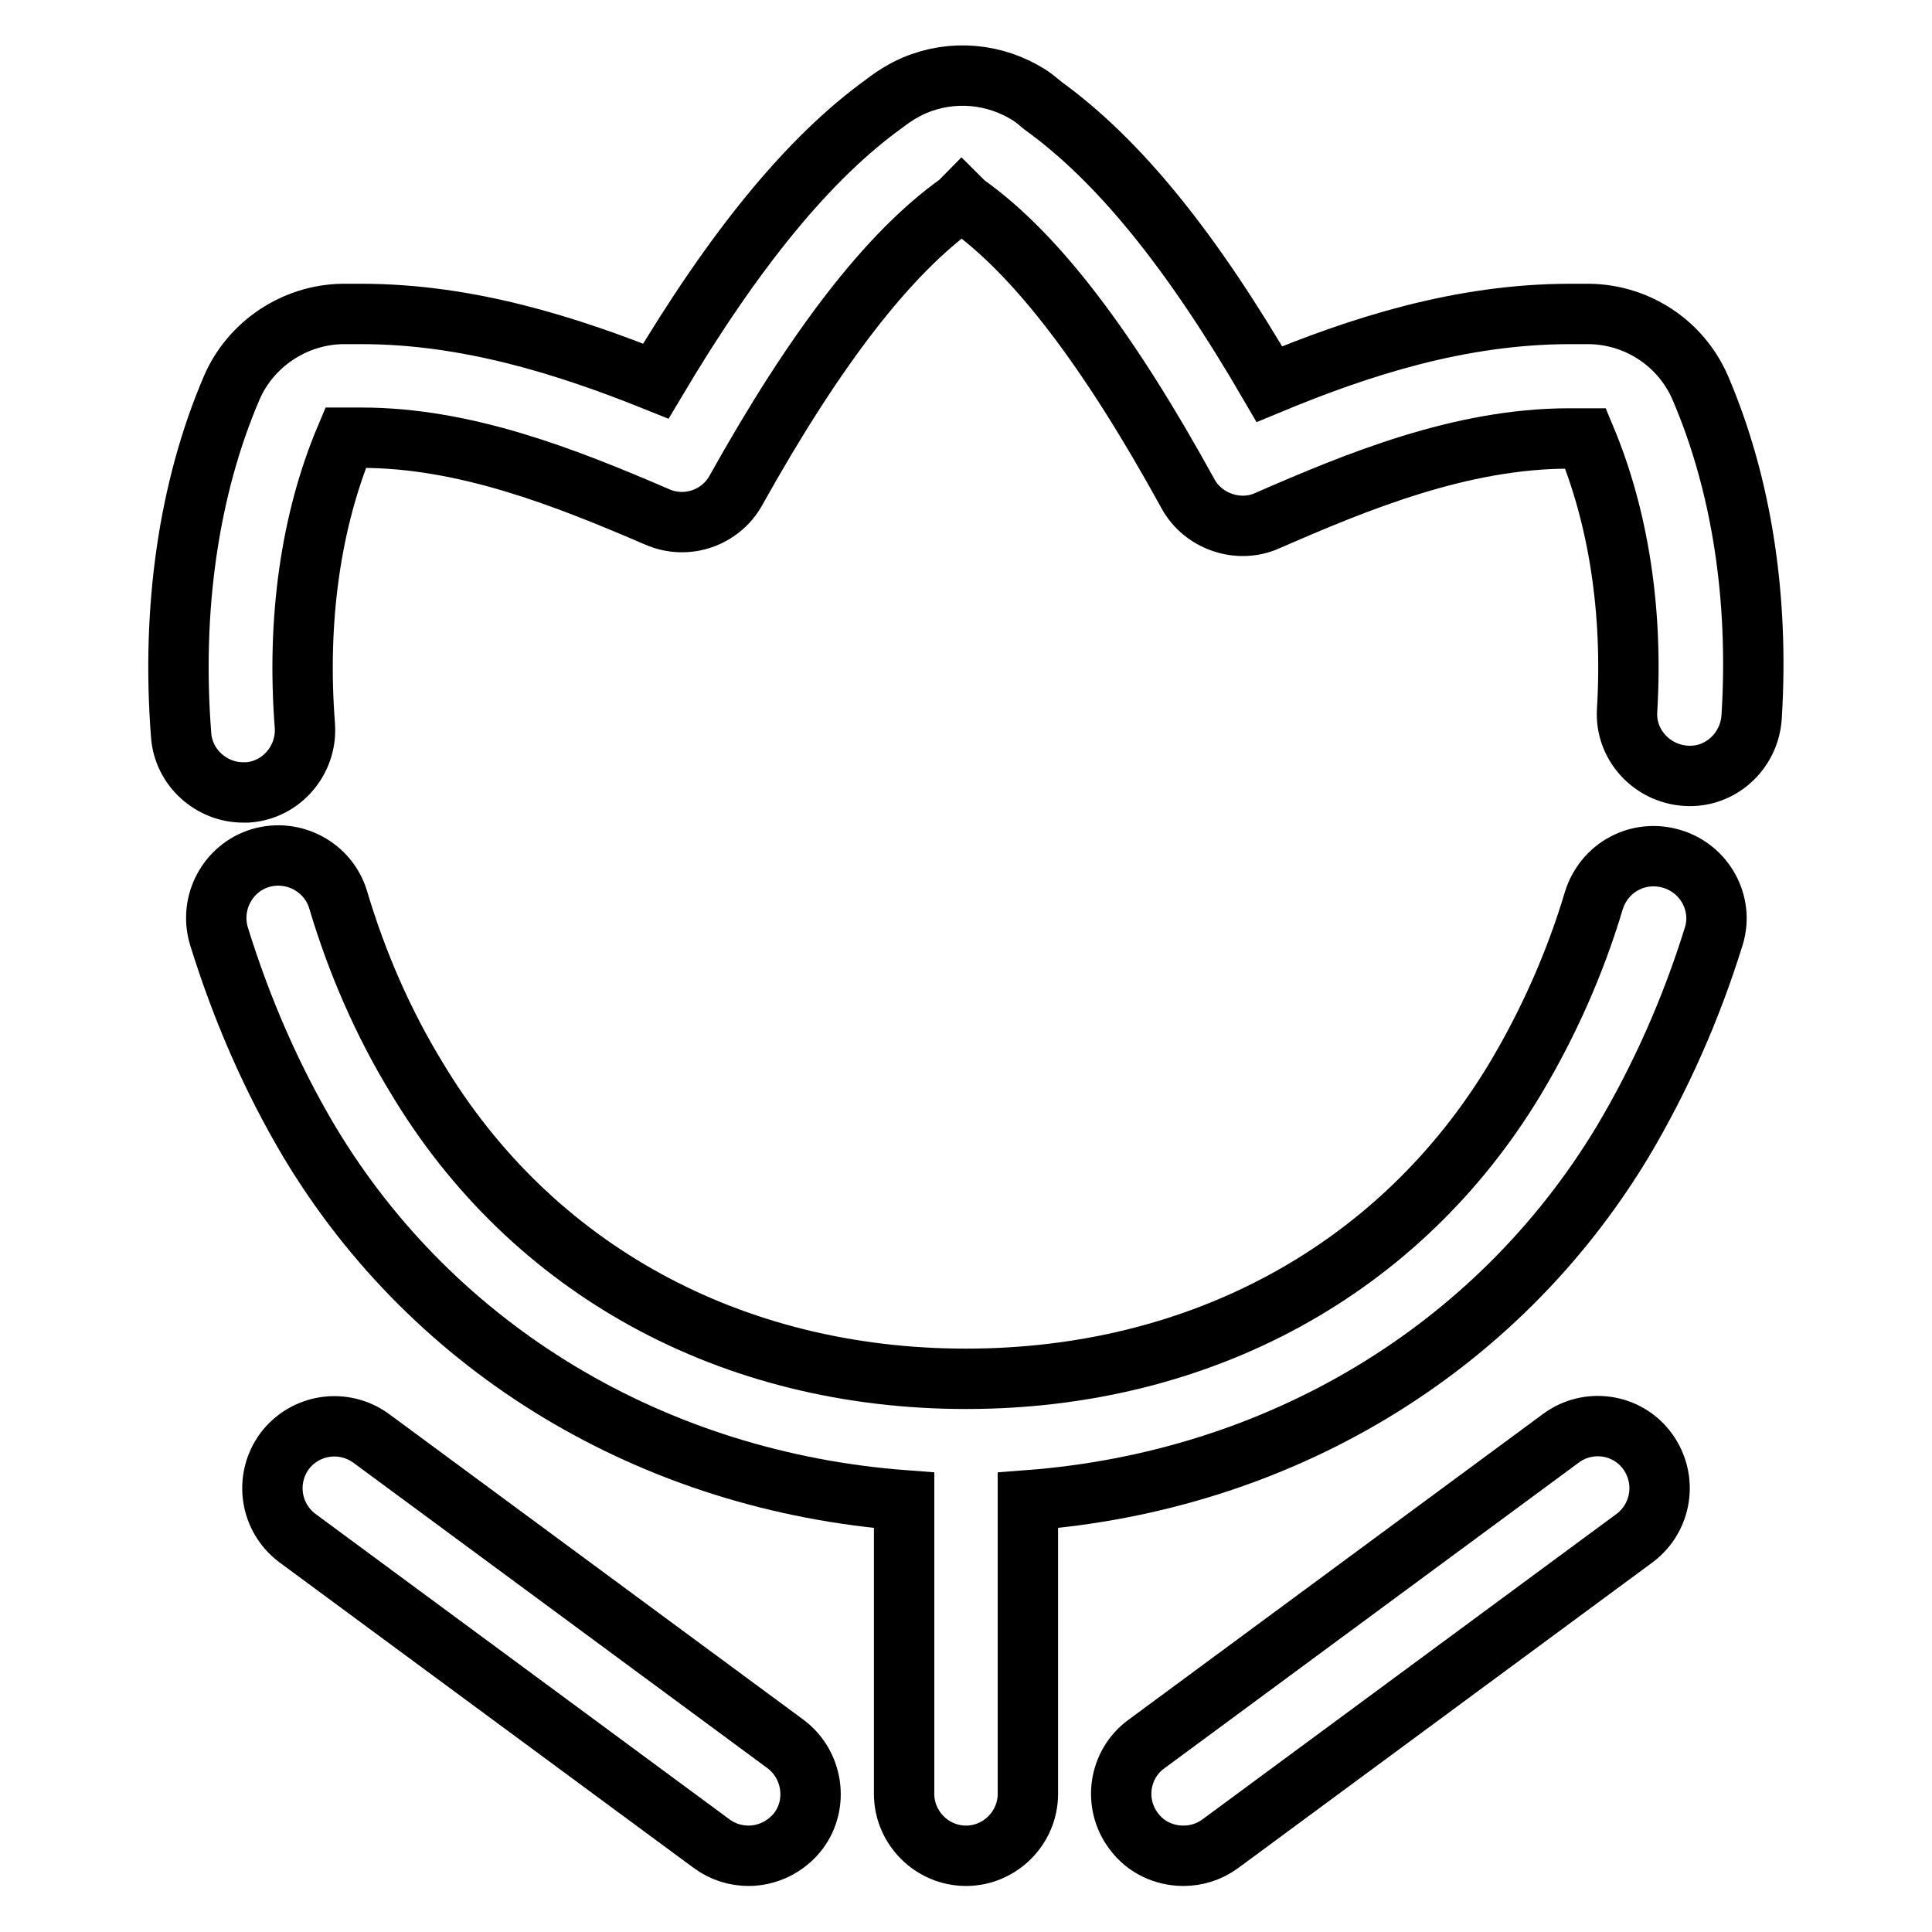 <?xml version="1.0" encoding="utf-8"?>
<!-- Svg Vector Icons : http://www.onlinewebfonts.com/icon -->
<!DOCTYPE svg PUBLIC "-//W3C//DTD SVG 1.1//EN" "http://www.w3.org/Graphics/SVG/1.1/DTD/svg11.dtd">
<svg version="1.1" xmlns="http://www.w3.org/2000/svg" xmlns:xlink="http://www.w3.org/1999/xlink" x="0px" y="0px" viewBox="0 0 256 256" enable-background="new 0 0 256 256" xml:space="preserve">
<g> <path stroke-width="8" fill-opacity="0" stroke="#000000"  d="M221.5,113.8c-4.4-1.3-8.9,1.1-10.3,5.5c-2.5,8.4-6.1,16.4-10.4,23.6c-15.2,25.3-41.7,39.8-72.8,39.8 c-31.1,0-57.6-14.5-72.8-39.9c-4.4-7.2-7.9-15.2-10.4-23.6c-1.3-4.3-5.9-6.8-10.3-5.5c-4.3,1.3-6.8,5.9-5.5,10.3 c3,9.7,7,18.9,12,27.3c16.6,27.7,45.7,45,78.8,47.5v38.9c0,4.5,3.7,8.2,8.2,8.2c4.5,0,8.2-3.7,8.2-8.2v-38.9 c33.1-2.5,62.1-19.8,78.8-47.5c5-8.4,9.1-17.6,12.1-27.3C228.4,119.7,225.9,115.1,221.5,113.8L221.5,113.8L221.5,113.8z"/> <path stroke-width="8" fill-opacity="0" stroke="#000000"  d="M225.3,51.4c-2.5-5.8-8.2-9.7-14.7-9.8l-2.5,0c-14.7,0-28.1,4.4-39.9,9.3c-10.3-17.7-19.9-29.6-30-36.9 c-0.6-0.5-1.2-1-1.8-1.4c-4.6-2.9-10.2-3.4-15.2-1.3c-1.4,0.6-2.7,1.4-4,2.4c-10,7.2-19.9,19.3-30.3,36.8 c-11.7-4.7-24.9-8.9-39-8.9l-2.5,0c-6.4,0.1-12.2,4-14.7,9.8c-5.7,13.3-8,29.3-6.7,46c0.3,4.3,4,7.6,8.2,7.6c0.2,0,0.4,0,0.6,0 c4.5-0.3,7.9-4.3,7.6-8.8c-1.1-14.1,0.8-27.3,5.4-38.2l2.1,0c13.7,0,26.9,5.2,39.2,10.5c3.9,1.7,8.4,0.1,10.4-3.5 c10.6-19,20.2-31.4,29.4-38c0.2-0.1,0.3-0.3,0.5-0.5c0.3,0.3,0.5,0.5,0.8,0.7c9.2,6.6,18.7,19.1,29.2,38.2c2,3.7,6.7,5.3,10.5,3.6 c11.9-5.2,25.7-10.9,40-10.9l2.2,0c4.3,10.3,6.3,22.7,5.5,36c-0.3,4.5,3.2,8.4,7.8,8.7c4.5,0.3,8.4-3.2,8.7-7.8 C233.1,79,230.7,64,225.3,51.4L225.3,51.4L225.3,51.4z"/> <path stroke-width="8" fill-opacity="0" stroke="#000000"  d="M218.3,192.3c-2.7-3.7-7.9-4.4-11.5-1.7l-54.9,40.5c-3.7,2.7-4.4,7.9-1.7,11.5c1.6,2.2,4.1,3.3,6.6,3.3 c1.7,0,3.4-0.5,4.9-1.6l54.9-40.5C220.2,201.1,221,196,218.3,192.3L218.3,192.3L218.3,192.3z"/> <path stroke-width="8" fill-opacity="0" stroke="#000000"  d="M104.1,231.1l-54.9-40.5c-3.7-2.7-8.8-1.9-11.5,1.7c-2.7,3.7-1.9,8.8,1.7,11.5l54.9,40.5 c1.5,1.1,3.2,1.6,4.9,1.6c2.5,0,5-1.2,6.6-3.3C108.5,239,107.7,233.8,104.1,231.1L104.1,231.1L104.1,231.1z"/></g>
</svg>